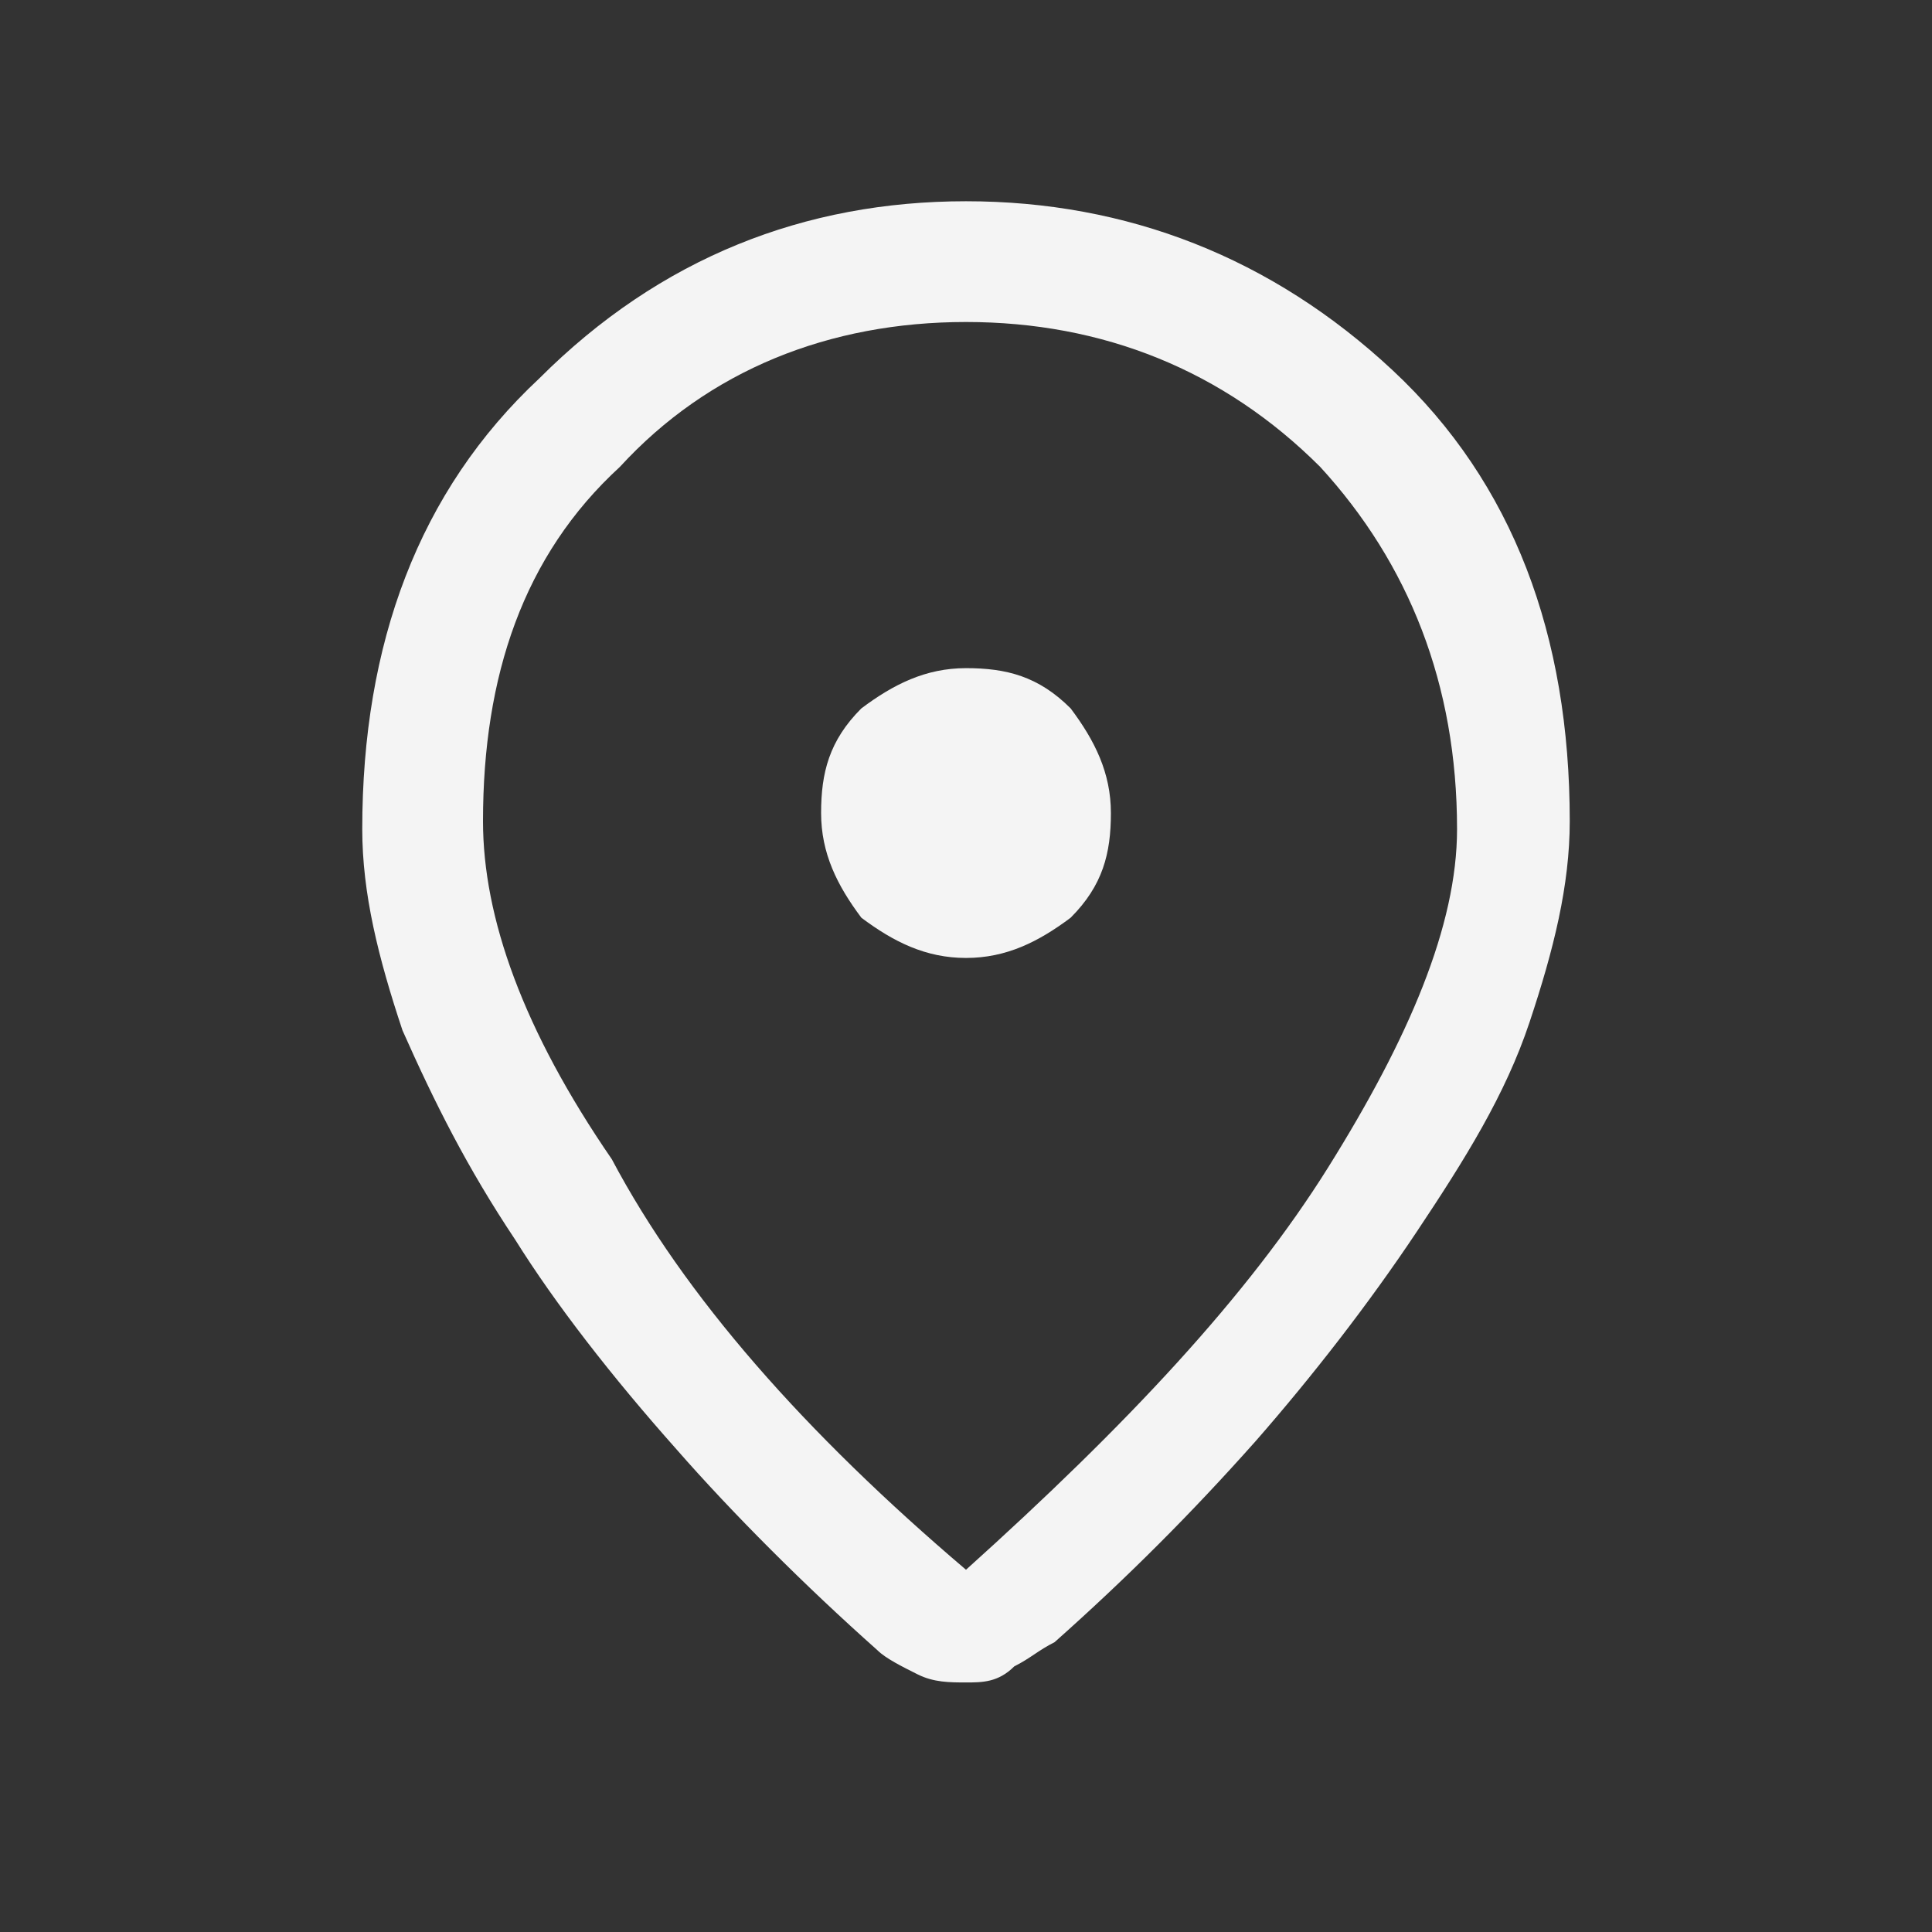 <?xml version="1.0" encoding="utf-8"?>
<!-- Generator: Adobe Illustrator 28.1.0, SVG Export Plug-In . SVG Version: 6.00 Build 0)  -->
<svg version="1.1" id="Layer_1" xmlns="http://www.w3.org/2000/svg" xmlns:xlink="http://www.w3.org/1999/xlink" x="0px" y="0px"
	 viewBox="0 0 24 24" style="enable-background:new 0 0 24 24;" xml:space="preserve">
<rect x="0" y="0" width="24" height="24" fill="#333333" stroke="none"/>
<style type="text/css">
	.st0{fill:#F4F4F4;}
</style>
<path class="st0" d="M12,19.5c2-1.8,3.5-3.4,4.5-5c1-1.6,1.6-3,1.6-4.2c0-1.8-0.6-3.3-1.7-4.5C15.2,4.6,13.7,4,12,4S8.8,4.6,7.7,5.8
	C6.5,6.9,6,8.4,6,10.2c0,1.2,0.5,2.6,1.6,4.2C8.5,16.1,10,17.8,12,19.5z M12,20.9c-0.2,0-0.4,0-0.6-0.1c-0.2-0.1-0.4-0.2-0.5-0.3
	C10,19.7,9.1,18.8,8.4,18c-0.8-0.9-1.5-1.8-2-2.6c-0.6-0.9-1-1.7-1.4-2.6c-0.3-0.9-0.5-1.7-0.5-2.5c0-2.3,0.7-4.2,2.2-5.6
	C8.2,3.2,10,2.5,12,2.5s3.8,0.7,5.3,2.1c1.5,1.4,2.2,3.3,2.2,5.6c0,0.8-0.2,1.6-0.5,2.5c-0.3,0.9-0.8,1.7-1.4,2.6
	c-0.6,0.9-1.3,1.8-2,2.6c-0.8,0.9-1.6,1.7-2.5,2.5c-0.2,0.1-0.3,0.2-0.5,0.3C12.4,20.9,12.2,20.9,12,20.9z M12,11.9
	c0.5,0,0.9-0.2,1.3-0.5c0.4-0.4,0.5-0.8,0.5-1.3c0-0.5-0.2-0.9-0.5-1.3c-0.4-0.4-0.8-0.5-1.3-0.5c-0.5,0-0.9,0.2-1.3,0.5
	c-0.4,0.4-0.5,0.8-0.5,1.3c0,0.5,0.2,0.9,0.5,1.3C11.1,11.7,11.5,11.9,12,11.9z"/>
</svg>
